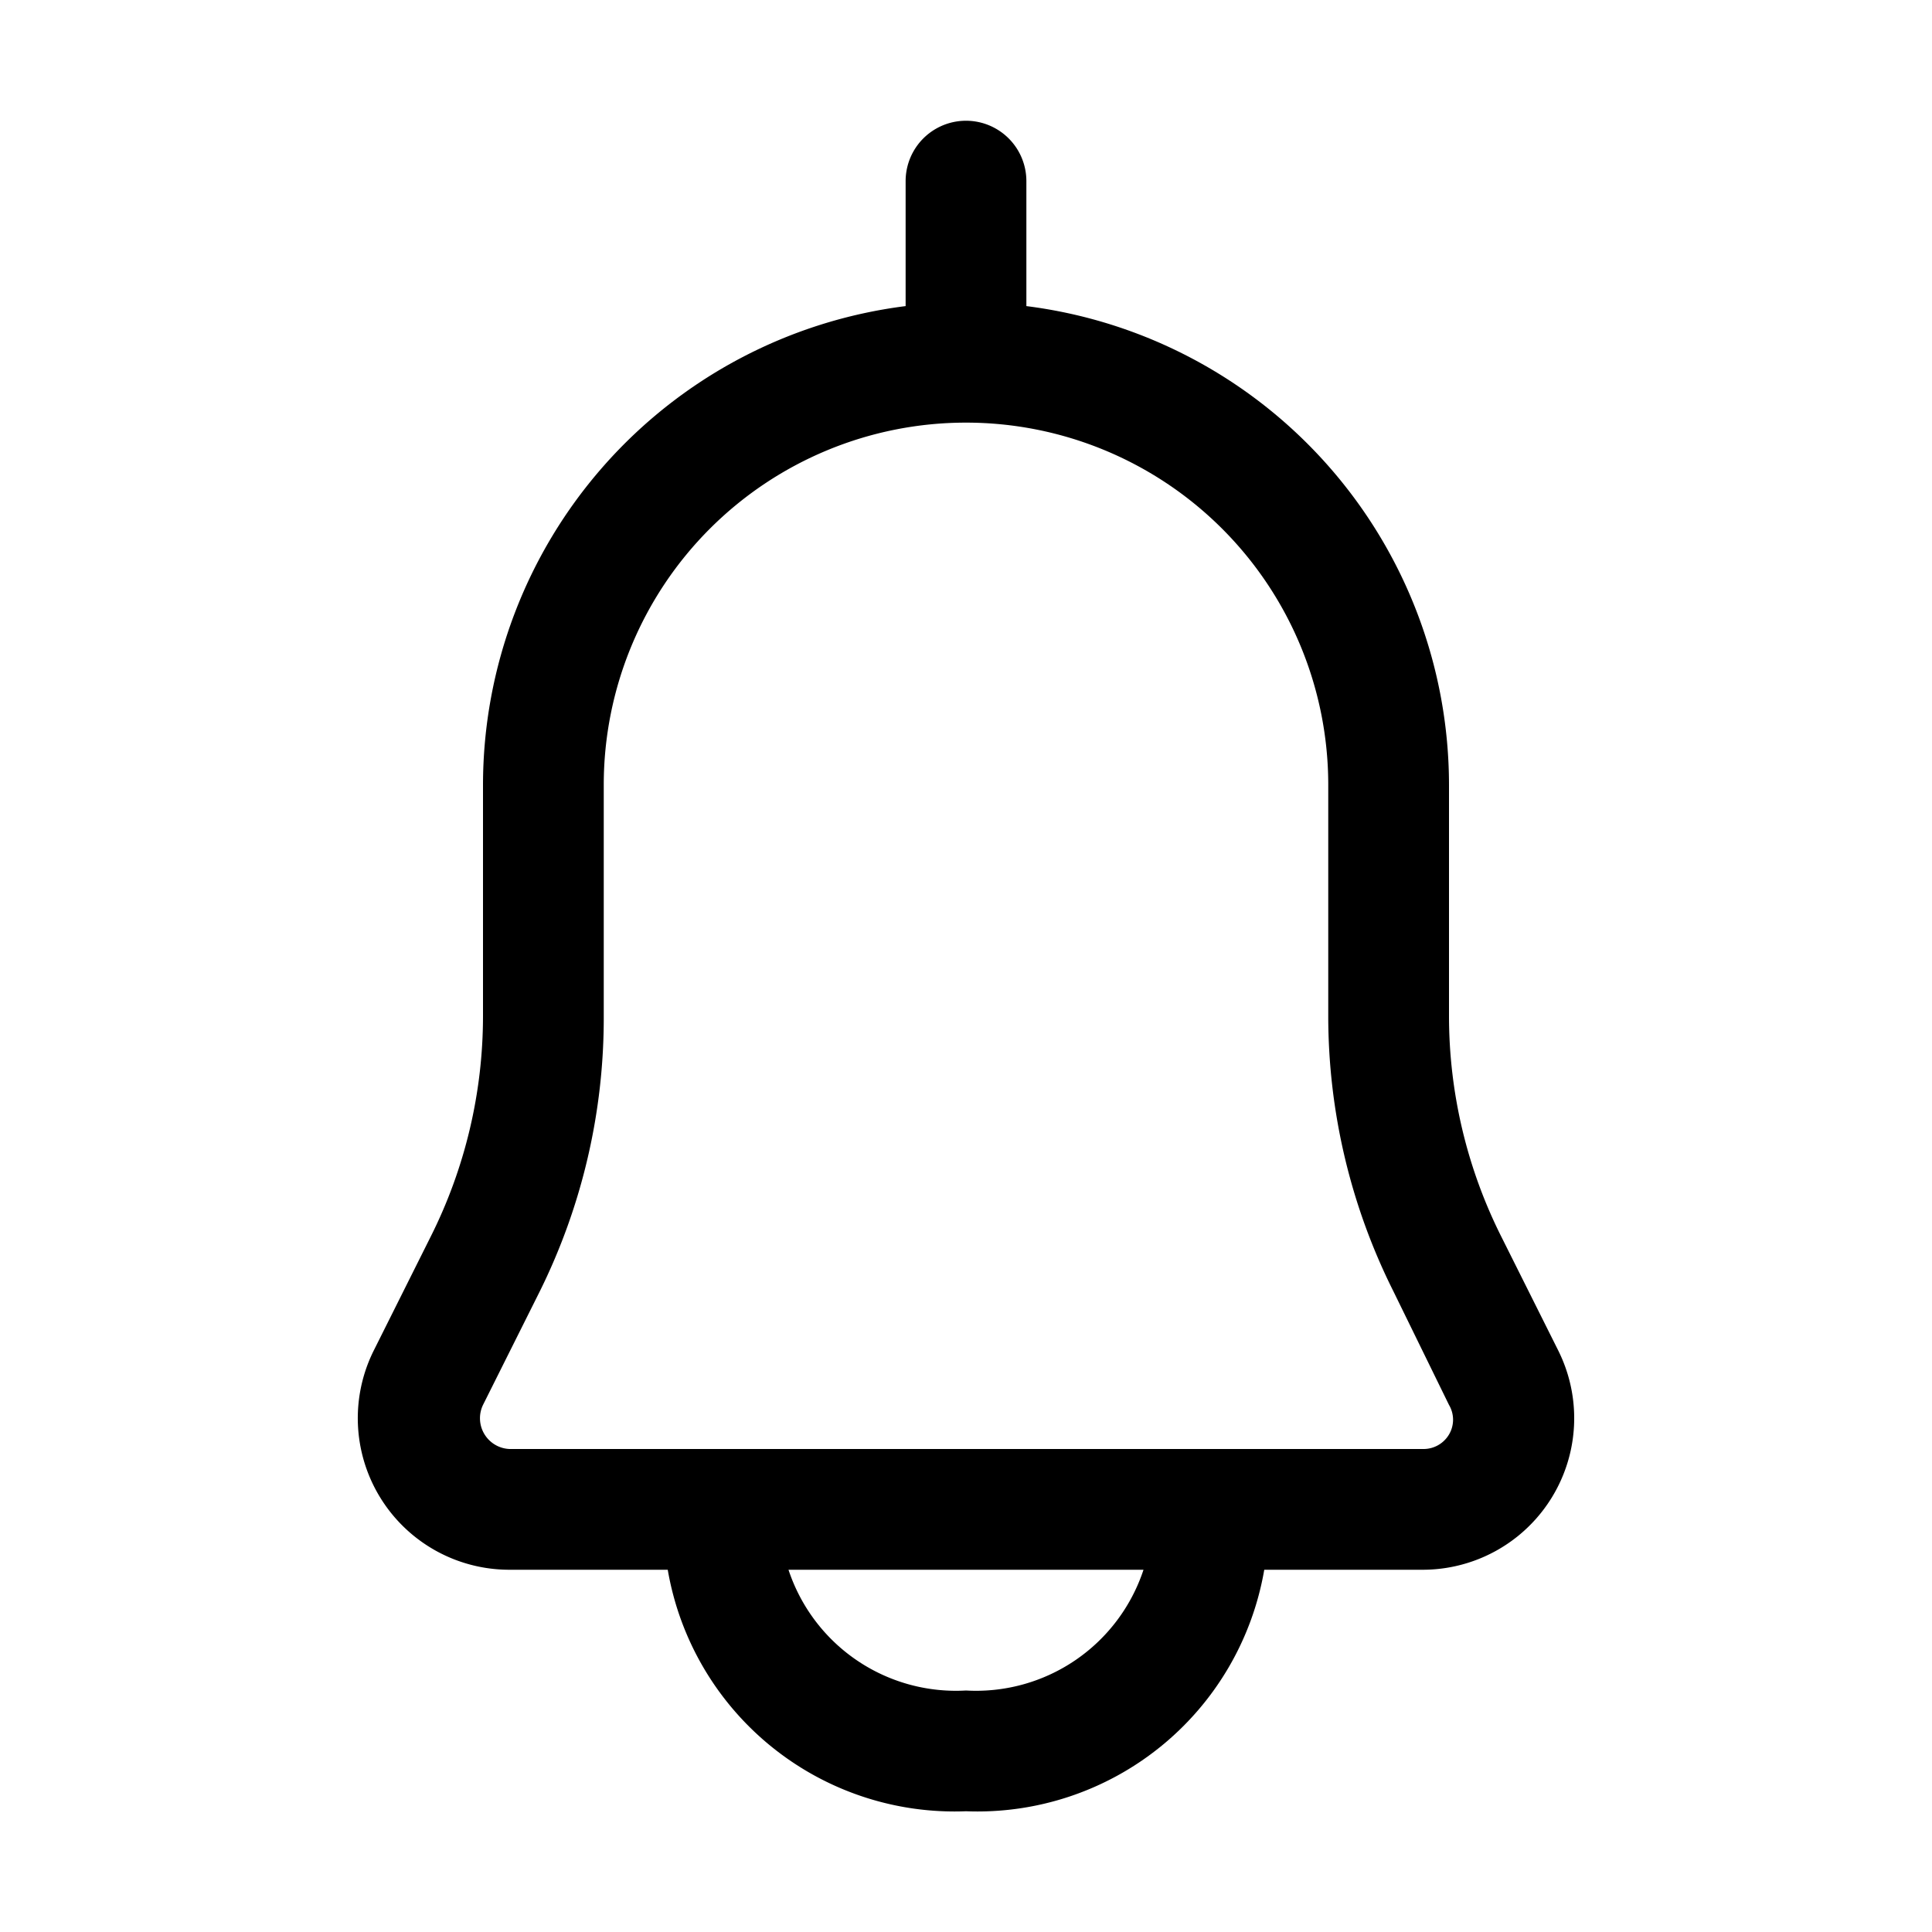 <svg viewBox="0 0 32 32" xmlns="http://www.w3.org/2000/svg"><g id="bell"><path d="M25.81,22.37l-.94-1.88A8.15,8.15,0,0,1,24,16.83V13a8,8,0,0,0-7-7.93V3a1,1,0,0,0-2,0V5.07A8,8,0,0,0,8,13v3.83a8.15,8.15,0,0,1-.87,3.66l-.94,1.88A2.51,2.51,0,0,0,8.44,26h2.62A4.82,4.82,0,0,0,16,30a4.82,4.82,0,0,0,4.94-4h2.62a2.51,2.51,0,0,0,2.25-3.63ZM16,28a2.92,2.92,0,0,1-2.94-2h5.88A2.92,2.92,0,0,1,16,28Zm8-4.24a.49.49,0,0,1-.43.24H8.44A.51.51,0,0,1,8,23.27l.94-1.88A10.19,10.19,0,0,0,10,16.83V13a6,6,0,0,1,12,0v3.83a10.19,10.19,0,0,0,1.08,4.56L24,23.27A.48.48,0,0,1,24,23.76Z"></path></g></svg>
